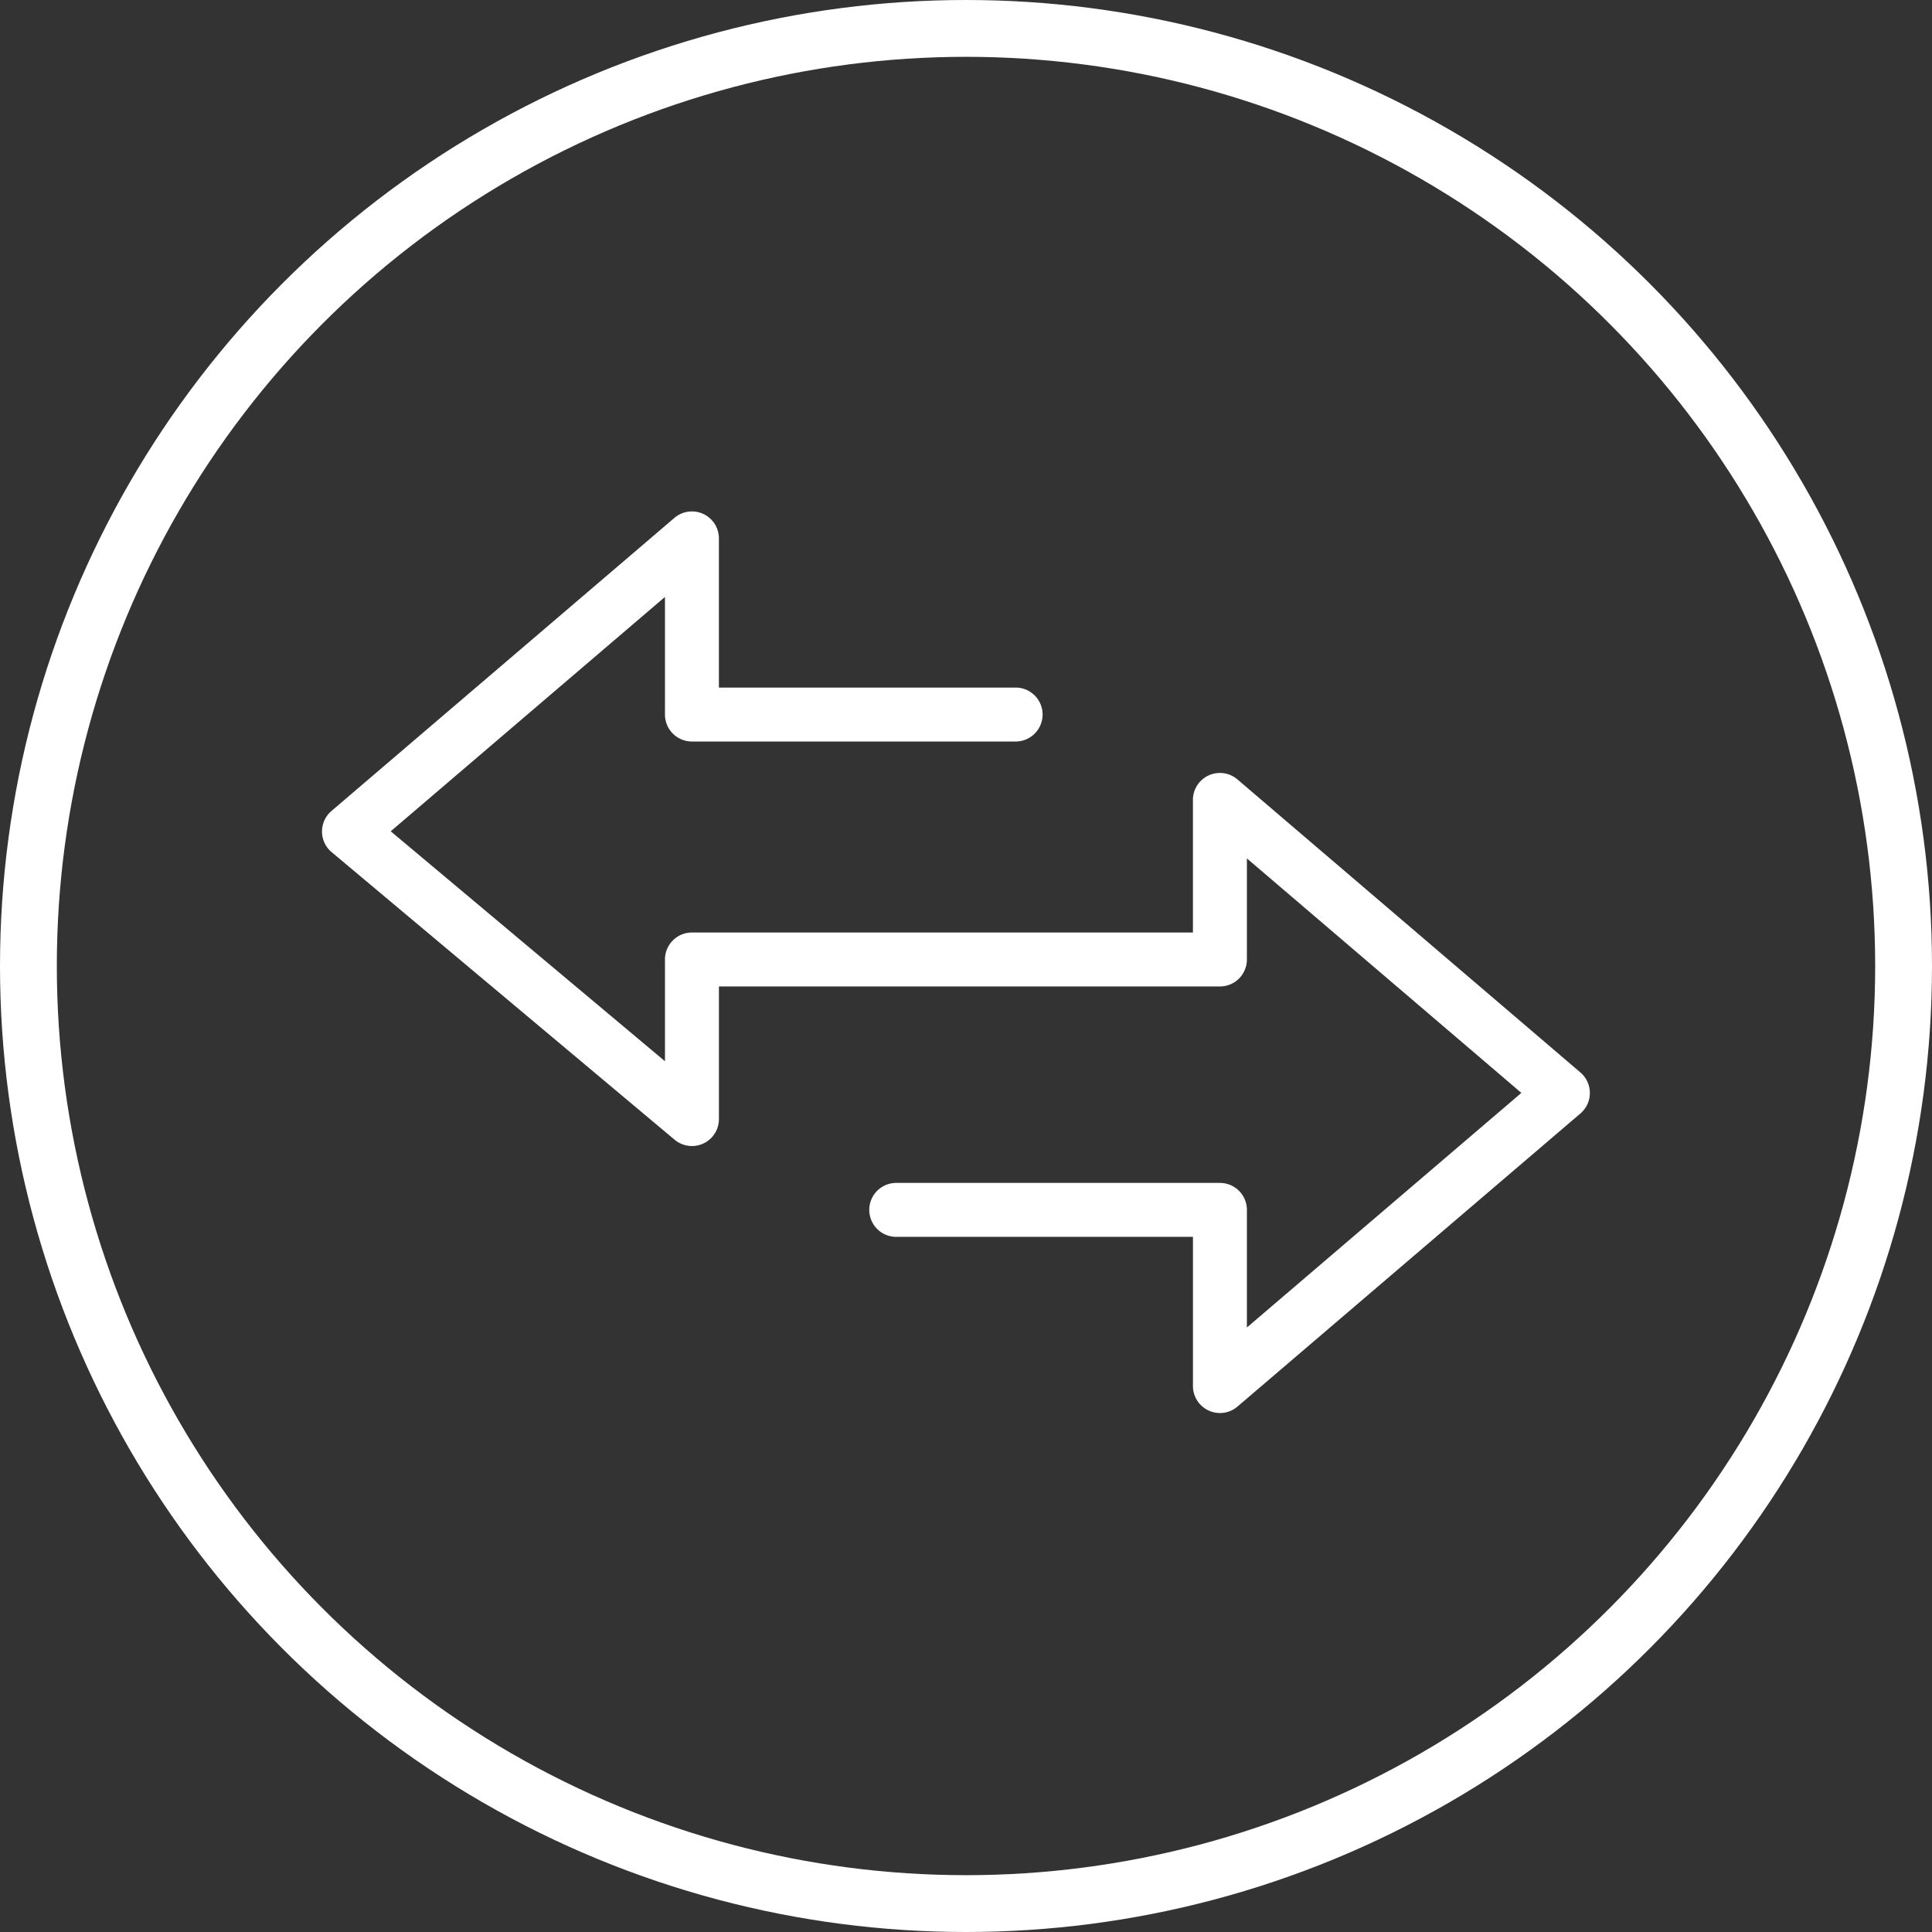 <svg xmlns="http://www.w3.org/2000/svg" xmlns:xlink="http://www.w3.org/1999/xlink" width="102" height="102" viewBox="0 0 102 102">
  <rect x="0" y="0" width="102" height="102" fill="#333333" stroke="none"/>
  <defs>
    <clipPath id="clip-path">
      <rect id="Rectangle_695" data-name="Rectangle 695" width="66.938" height="47.602" fill="#fff"/>
    </clipPath>
  </defs>
  <g id="Group_650" data-name="Group 650" transform="translate(-958 -928)">
    <g id="Ellipse_71" data-name="Ellipse 71" transform="translate(958 928)" fill="none" stroke="#fff" stroke-miterlimit="10" stroke-width="3">
      <circle cx="51" cy="51" r="51" stroke="none"/>
      <circle cx="51" cy="51" r="49.5" fill="none"/>
    </g>
    <g id="Group_649" data-name="Group 649" transform="translate(975 955)">
      <g id="Group_648" data-name="Group 648" clip-path="url(#clip-path)">
        <path id="Path_822" data-name="Path 822" d="M47.406,47.6a1.424,1.424,0,0,1-1.424-1.424V38.3H30.317a1.424,1.424,0,1,1,0-2.848H47.406a1.424,1.424,0,0,1,1.424,1.424v6.209L63.321,30.7,48.83,18.32v5.336a1.424,1.424,0,0,1-1.424,1.424H20.956v7a1.424,1.424,0,0,1-2.339,1.092L.509,17.989A1.424,1.424,0,0,1,.5,15.815L18.606.342a1.424,1.424,0,0,1,2.349,1.083V9.3H36.62a1.424,1.424,0,1,1,0,2.848H19.531a1.424,1.424,0,0,1-1.424-1.424V4.515L3.628,16.888l14.479,12.14V23.656a1.424,1.424,0,0,1,1.424-1.424h26.45v-7a1.424,1.424,0,0,1,2.349-1.083L66.438,29.621a1.424,1.424,0,0,1,0,2.165L48.331,47.261a1.425,1.425,0,0,1-.925.341" transform="translate(0 0)" fill="#fff"/>
      </g>
    </g>
  </g>
</svg>
